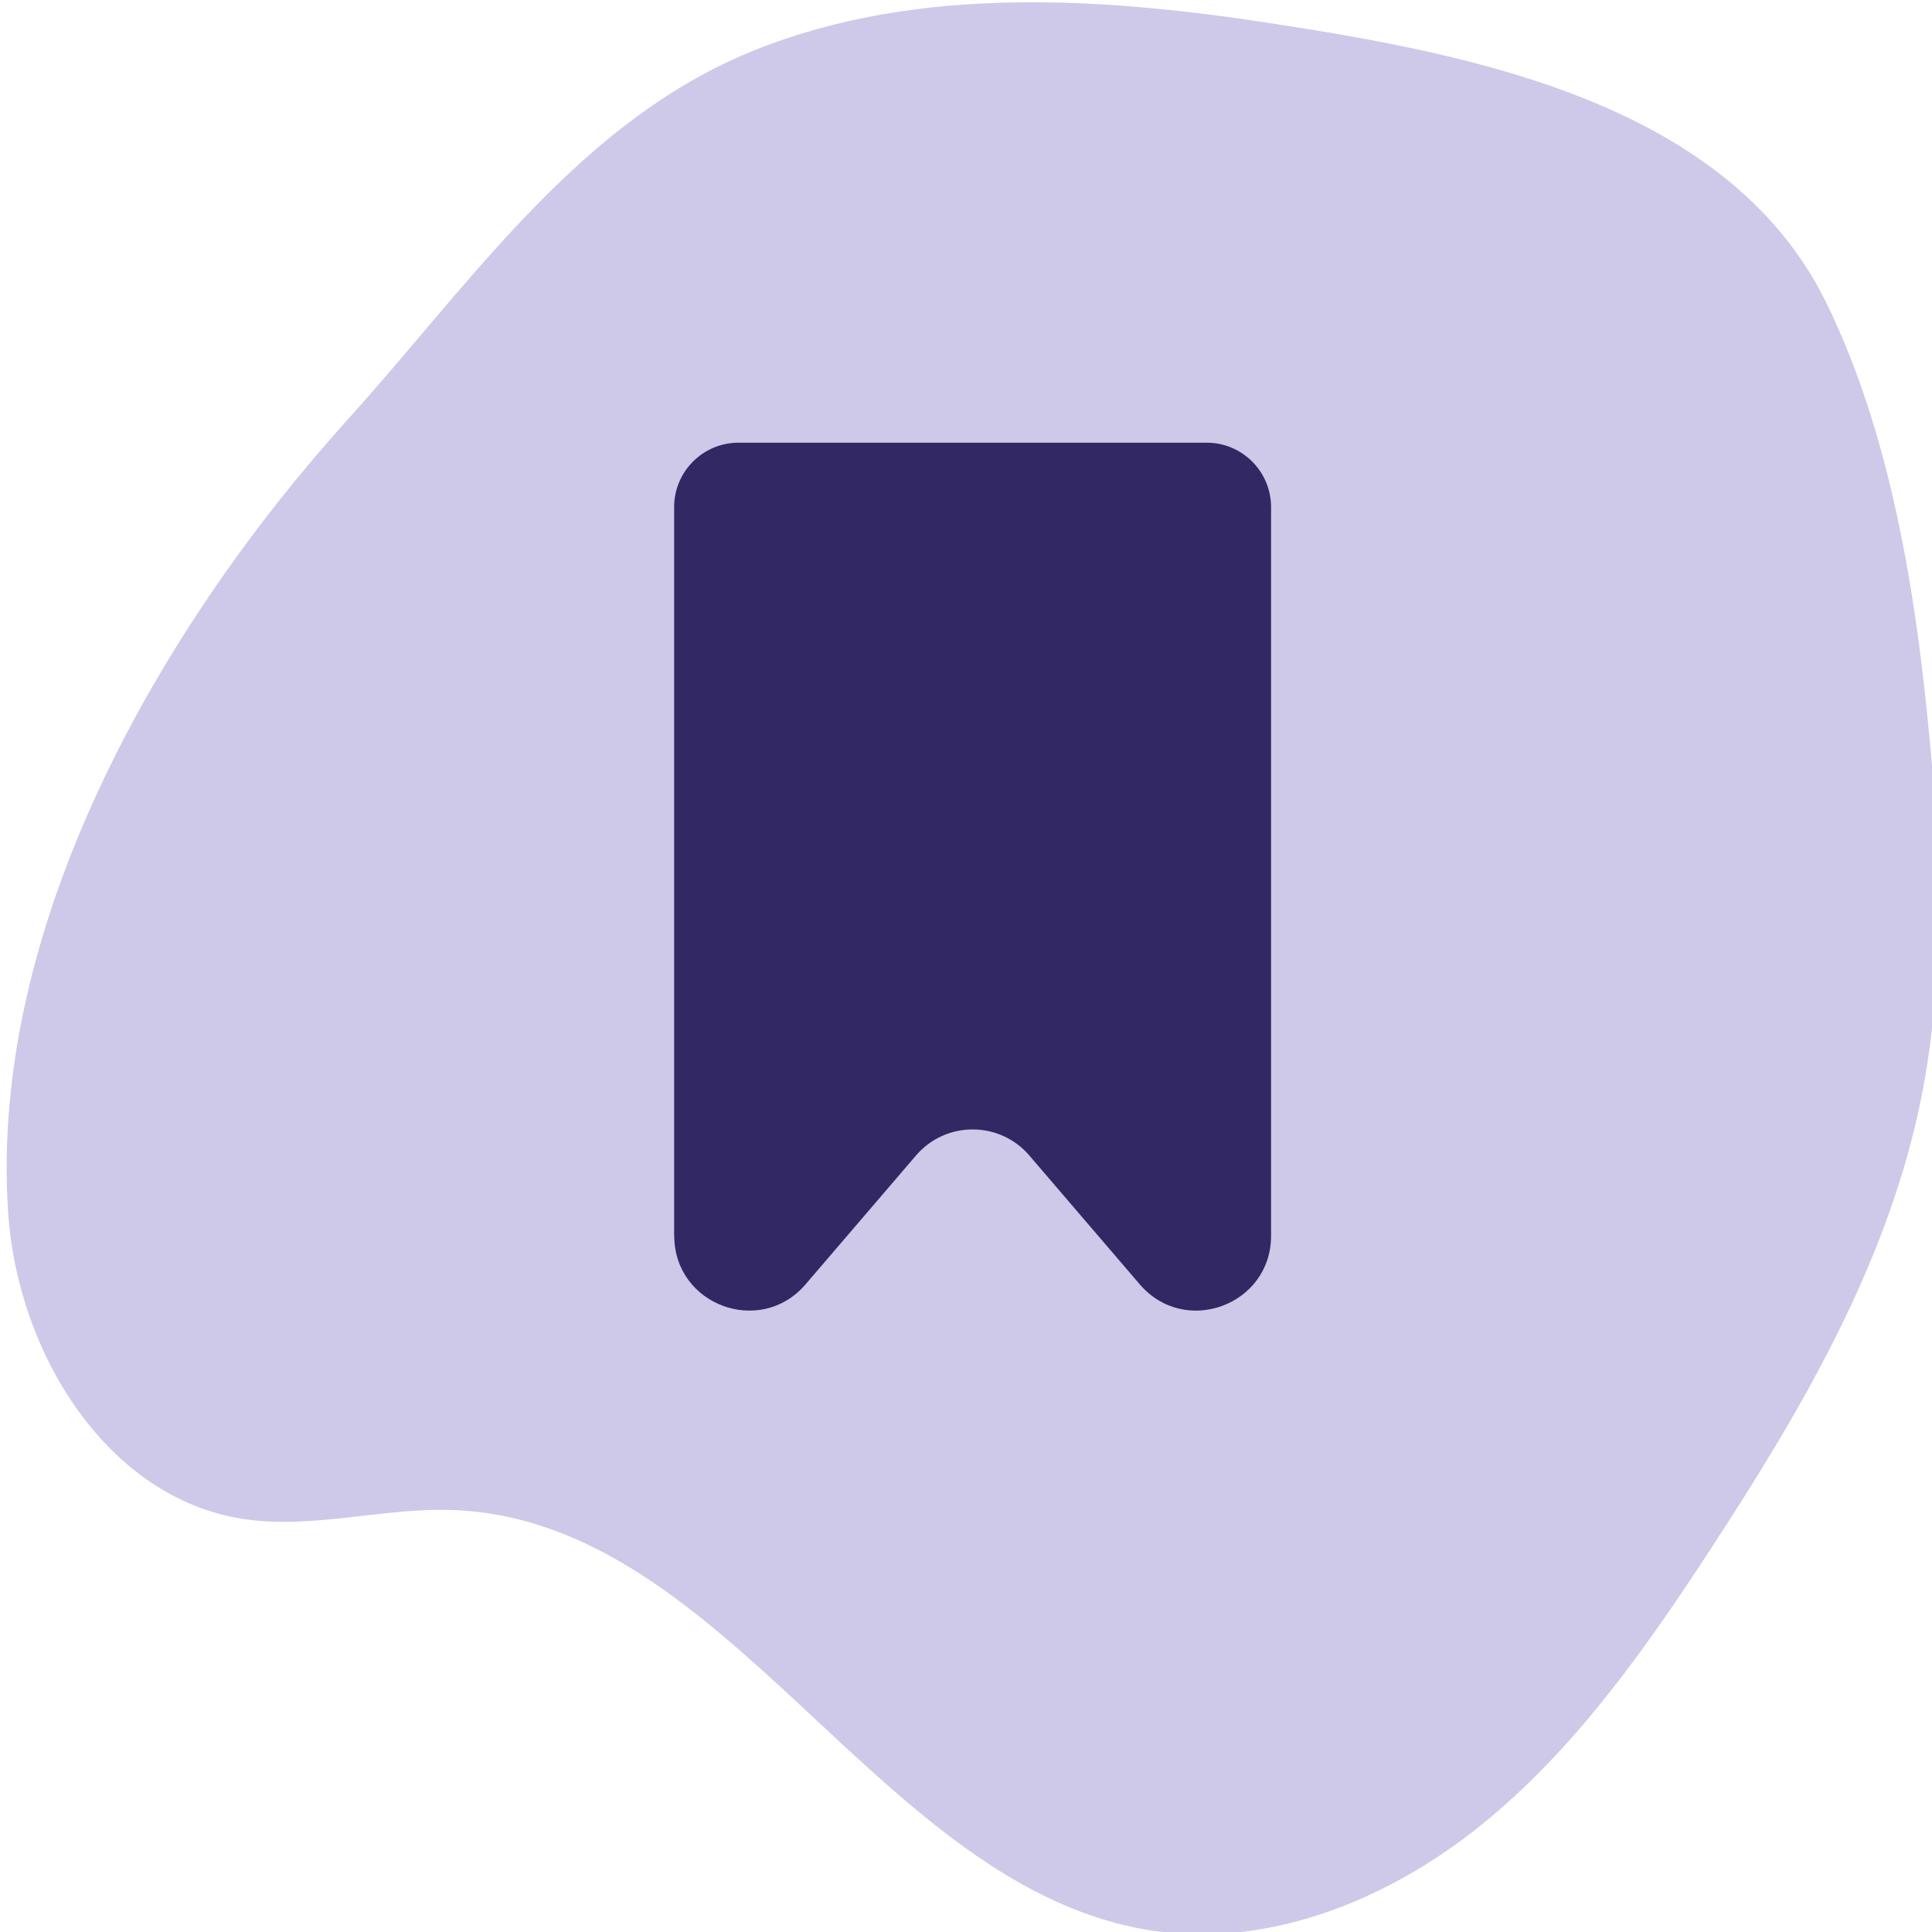 <?xml version="1.0" encoding="UTF-8"?><svg id="Icon" xmlns="http://www.w3.org/2000/svg" viewBox="0 0 30 30"><defs><style>.cls-1{fill:#322864;}.cls-1,.cls-2{stroke-width:0px;}.cls-2{fill:#cec8e9;}</style></defs><path class="cls-2" d="M10.231,1.57c.459-.307.948-.574,1.475-.786C14.27-.249,17.173-.037,19.831.376c3.08.478,7.026,1.247,8.533,4.336,1.051,2.154,1.429,4.778,1.633,7.143.155,1.795.179,3.623-.205,5.387-.537,2.467-1.843,4.688-3.218,6.794-1.023,1.568-2.118,3.124-3.562,4.293-1.444,1.169-3.298,1.921-5.105,1.652-4.25-.633-6.569-6.369-10.865-6.533-1.093-.042-2.193.304-3.273.137-2.104-.327-3.496-2.57-3.642-4.751C-.176,14.343,2.517,9.706,5.397,6.517c1.536-1.701,2.931-3.672,4.834-4.947Z"/><path class="cls-1" d="M10.468,19.19V7.874c0-.552.448-1,1-1h7.269c.552,0,1,.448,1,1v11.316c0,1.076-1.338,1.571-2.038.754l-1.716-2.002c-.462-.539-1.297-.539-1.759,0l-1.716,2.002c-.7.817-2.038.322-2.038-.754Z"/></svg>